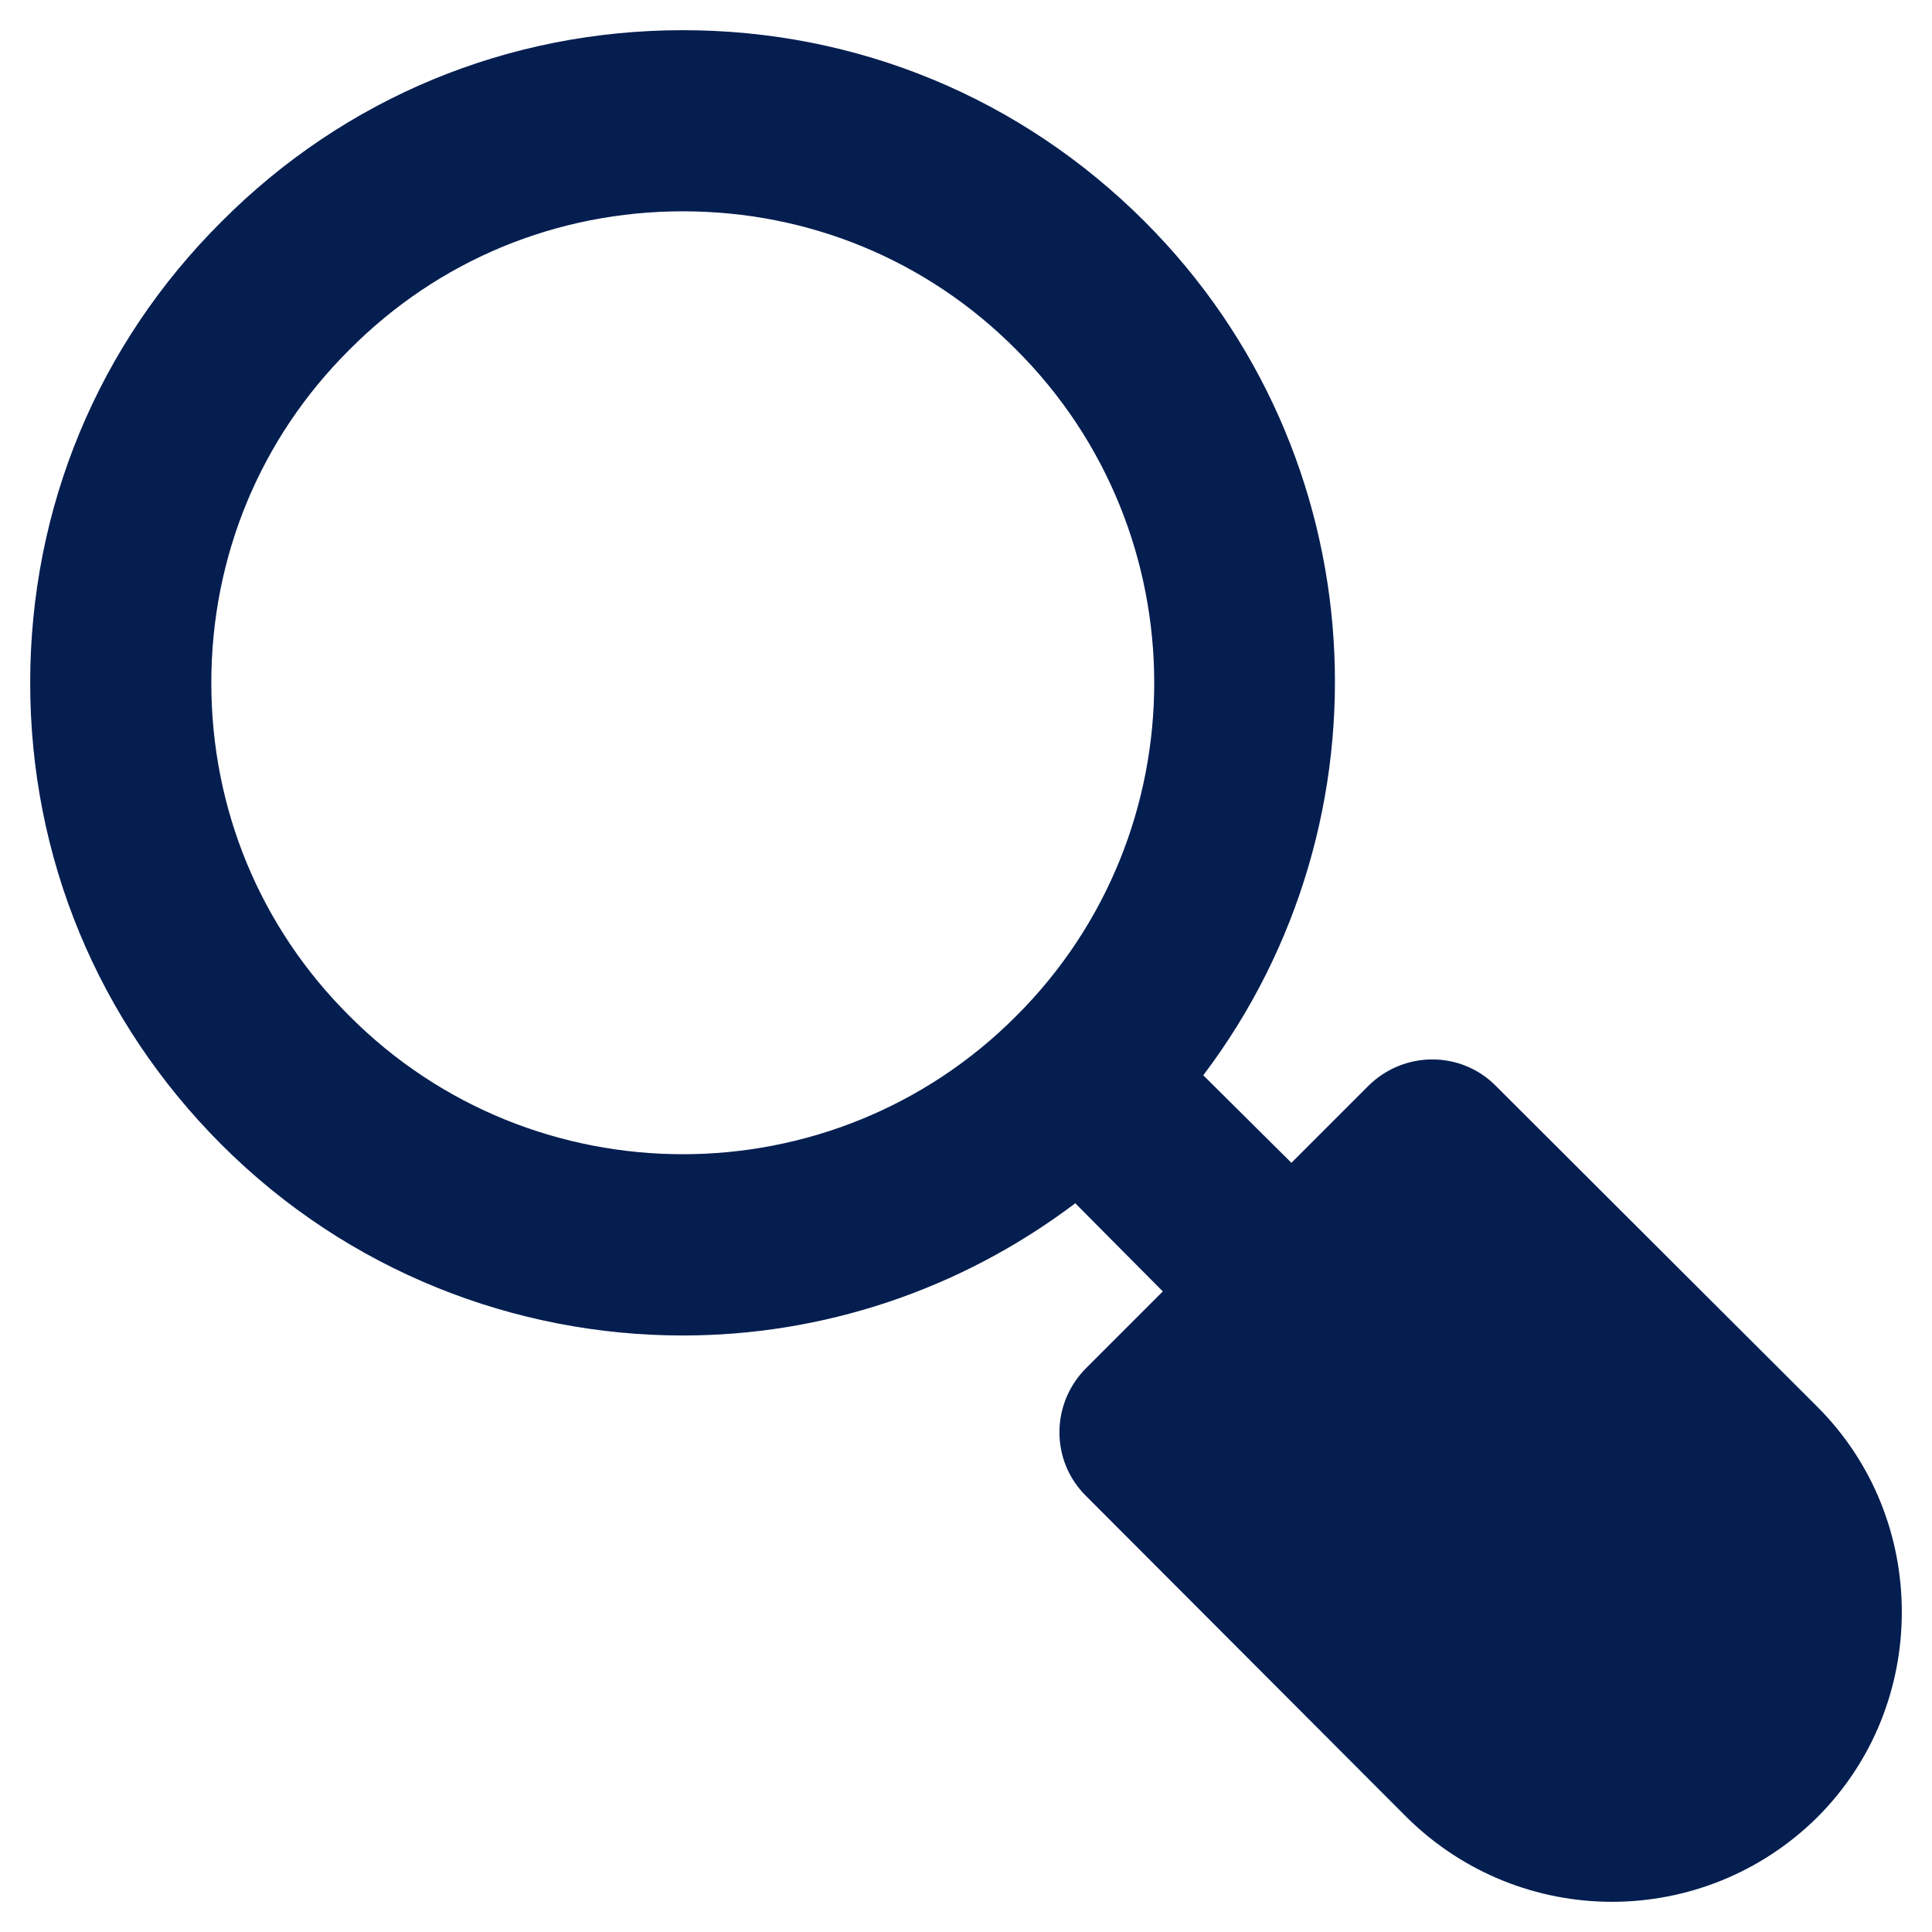 <svg id="Layer_2" style="enable-background:new 0 0 32 32;" version="1.1" viewBox="0 0 32 32" xml:space="preserve" xmlns="http://www.w3.org/2000/svg" xmlns:xlink="http://www.w3.org/1999/xlink"><g><path d="M24.78,17.99c-0.58-0.59-1.53-0.59-2.12,0l-1.27,1.27L19.93,17.81   C23.13,13.58,22.81,7.52,18.96,3.67C16.91,1.62,14.2,0.5,11.31,0.5S5.71,1.62,3.67,3.67   C1.62,5.71,0.5,8.42,0.5,11.31s1.12,5.6,3.17,7.65C5.77,21.06,8.54,22.12,11.31,22.12   c2.3,0,4.58-0.74,6.5-2.19l1.45,1.46l-1.27,1.27c-0.59,0.59-0.59,1.54,0,2.12l5.31,5.32   c0.94,0.93,2.17,1.4,3.4,1.4c1.23,0,2.46-0.47,3.4-1.4   c0.94-0.94,1.4-2.17,1.4-3.4c0-1.23-0.46-2.46-1.4-3.4L24.78,17.99z M16.83,16.83   c-3.04,3.05-8,3.05-11.04,0C4.31,15.36,3.5,13.4,3.5,11.31c0-2.09,0.81-4.05,2.29-5.52   C7.26,4.31,9.22,3.5,11.31,3.5s4.05,0.81,5.52,2.29C19.88,8.83,19.88,13.79,16.83,16.83z" fill="#051e50" opacity="1" original-fill="#000000"></path></g></svg>
